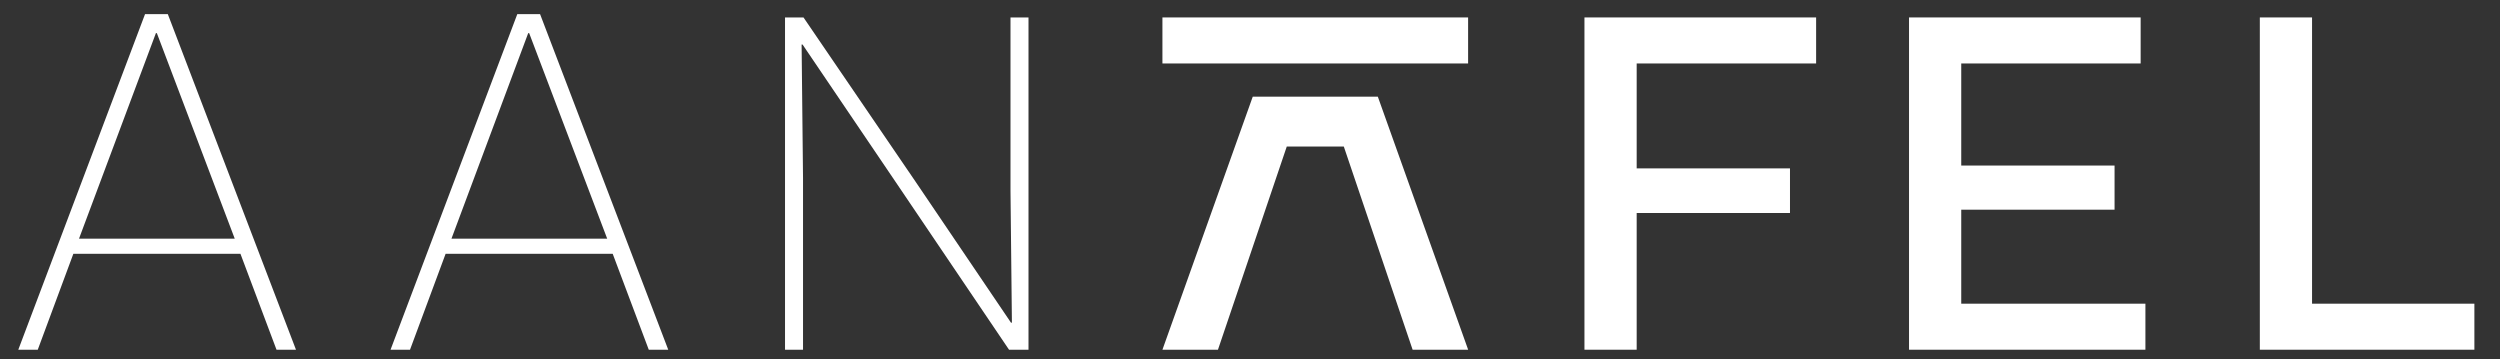 <?xml version="1.0" encoding="utf-8"?>
<!-- Generator: Adobe Illustrator 25.0.1, SVG Export Plug-In . SVG Version: 6.00 Build 0)  -->
<svg version="1.1" xmlns="http://www.w3.org/2000/svg" xmlns:xlink="http://www.w3.org/1999/xlink" x="0px" y="0px"
	 viewBox="0 0 529 76" style="enable-background:new 0 0 529 76;" xml:space="preserve">
<rect x="0" y="0" width="529" height="76" fill="#333333" stroke="none"/>
<style type="text/css">
	.st0{fill:#FFFFFF;}
</style>
<g id="Layer_1">
</g>
<g id="FINAL::WORKMARK_x5F_02">
	<polygon class="st0" points="245.97,74 265.08,20.46 291.55,20.46 310.66,74 298.91,74 284.35,31.01 272.28,31.01 257.72,74 	"/>
	<rect x="245.97" y="3.69" class="st0" width="64.68" height="9.74"/>
	<polygon class="st0" points="384.29,3.69 335.27,3.69 335.27,74 346.32,74 346.32,45.07 378.76,45.07 378.76,35.63 346.32,35.63 
		346.32,13.43 384.29,13.43 	"/>
	<polygon class="st0" points="452.96,3.69 403.95,3.69 403.95,74 453.97,74 453.97,64.26 415,64.26 415,44.37 447.44,44.37 
		447.44,35.03 415,35.03 415,13.43 452.96,13.43 	"/>
	<polygon class="st0" points="489.23,3.69 478.18,3.69 478.18,74 523.58,74 523.58,64.26 489.23,64.26 	"/>
	<polygon class="st0" points="170.02,3.69 166.11,3.69 166.11,74 169.92,74 169.92,37.64 169.62,9.42 169.82,9.42 189.61,38.64 
		213.51,74 217.63,74 217.63,3.69 213.82,3.69 213.82,40.35 214.12,68.27 213.92,68.27 193.73,38.44 	"/>
	<path class="st0" d="M114.28,2.99h-4.82L82.64,74h4.12l7.53-20.29h35.36L137.28,74h4.12L114.28,2.99z M95.53,50.5l16.24-43.49h0.2
		l16.51,43.49H95.53z"/>
	<path class="st0" d="M35.51,2.99h-4.82L3.87,74h4.12l7.53-20.29h35.36L58.51,74h4.12L35.51,2.99z M16.72,50.5L32.99,7.01h0.2
		L49.67,50.5H16.72z"/>
</g>
</svg>
